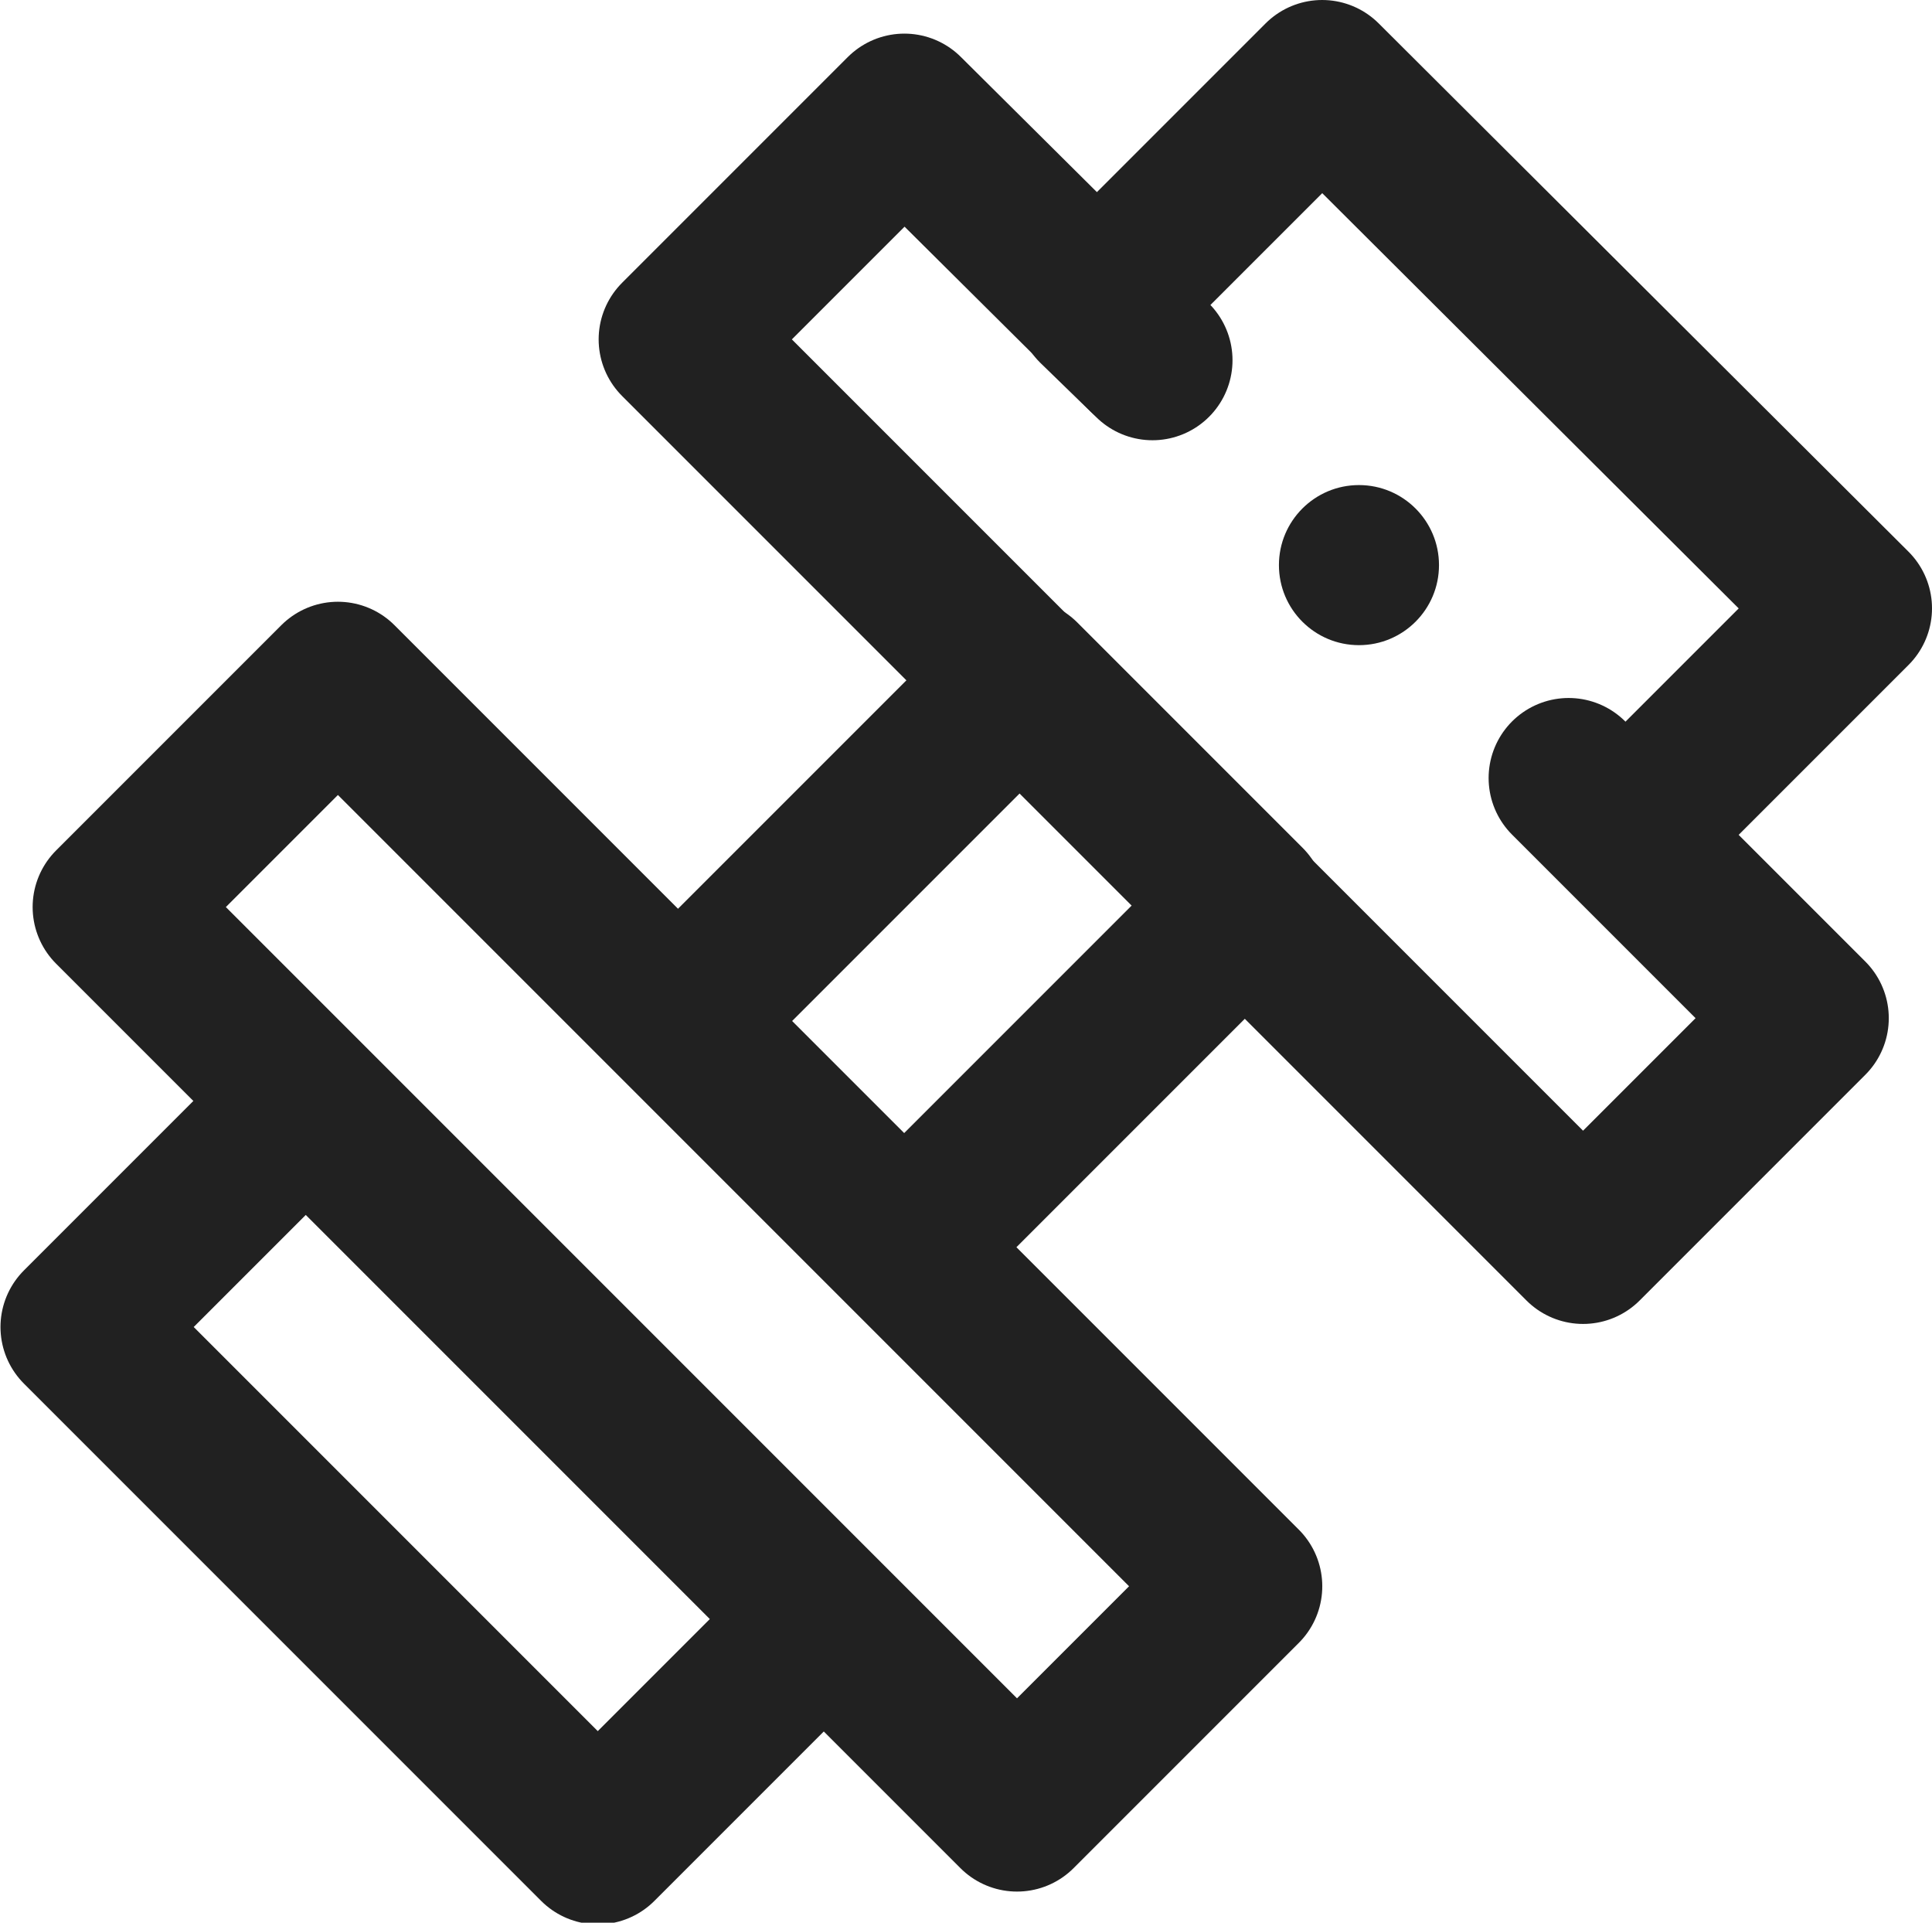 <svg xmlns="http://www.w3.org/2000/svg" viewBox="0 0 12.07 12.01"><defs><style>.cls-1{fill:#212121;}.cls-2{fill:none;stroke:#212121;stroke-linecap:round;stroke-linejoin:round;}</style></defs><g id="Layer_2" data-name="Layer 2"><g id="_Layer_" data-name="&lt;Layer&gt;"><circle class="cls-1" cx="8.49" cy="3.53" r="0.5"/><rect class="cls-2" x="1.82" y="6.91" width="1.99" height="4.57" transform="translate(-5.67 4.69) rotate(-45)"/><rect class="cls-2" x="3.23" y="3.79" width="1.99" height="7.99" transform="translate(-4.26 5.27) rotate(-45)"/><polyline class="cls-2" points="10.16 5.21 11.57 3.8 8.26 0.5 6.85 1.91 7.2 2.25"/><polyline class="cls-2" points="7.16 2.21 5.65 0.71 4.24 2.12 9.89 7.77 11.3 6.36 9.8 4.86"/><rect class="cls-2" x="4.5" y="5.02" width="3.02" height="1.99" transform="translate(-2.49 6.01) rotate(-45)"/></g></g></svg>